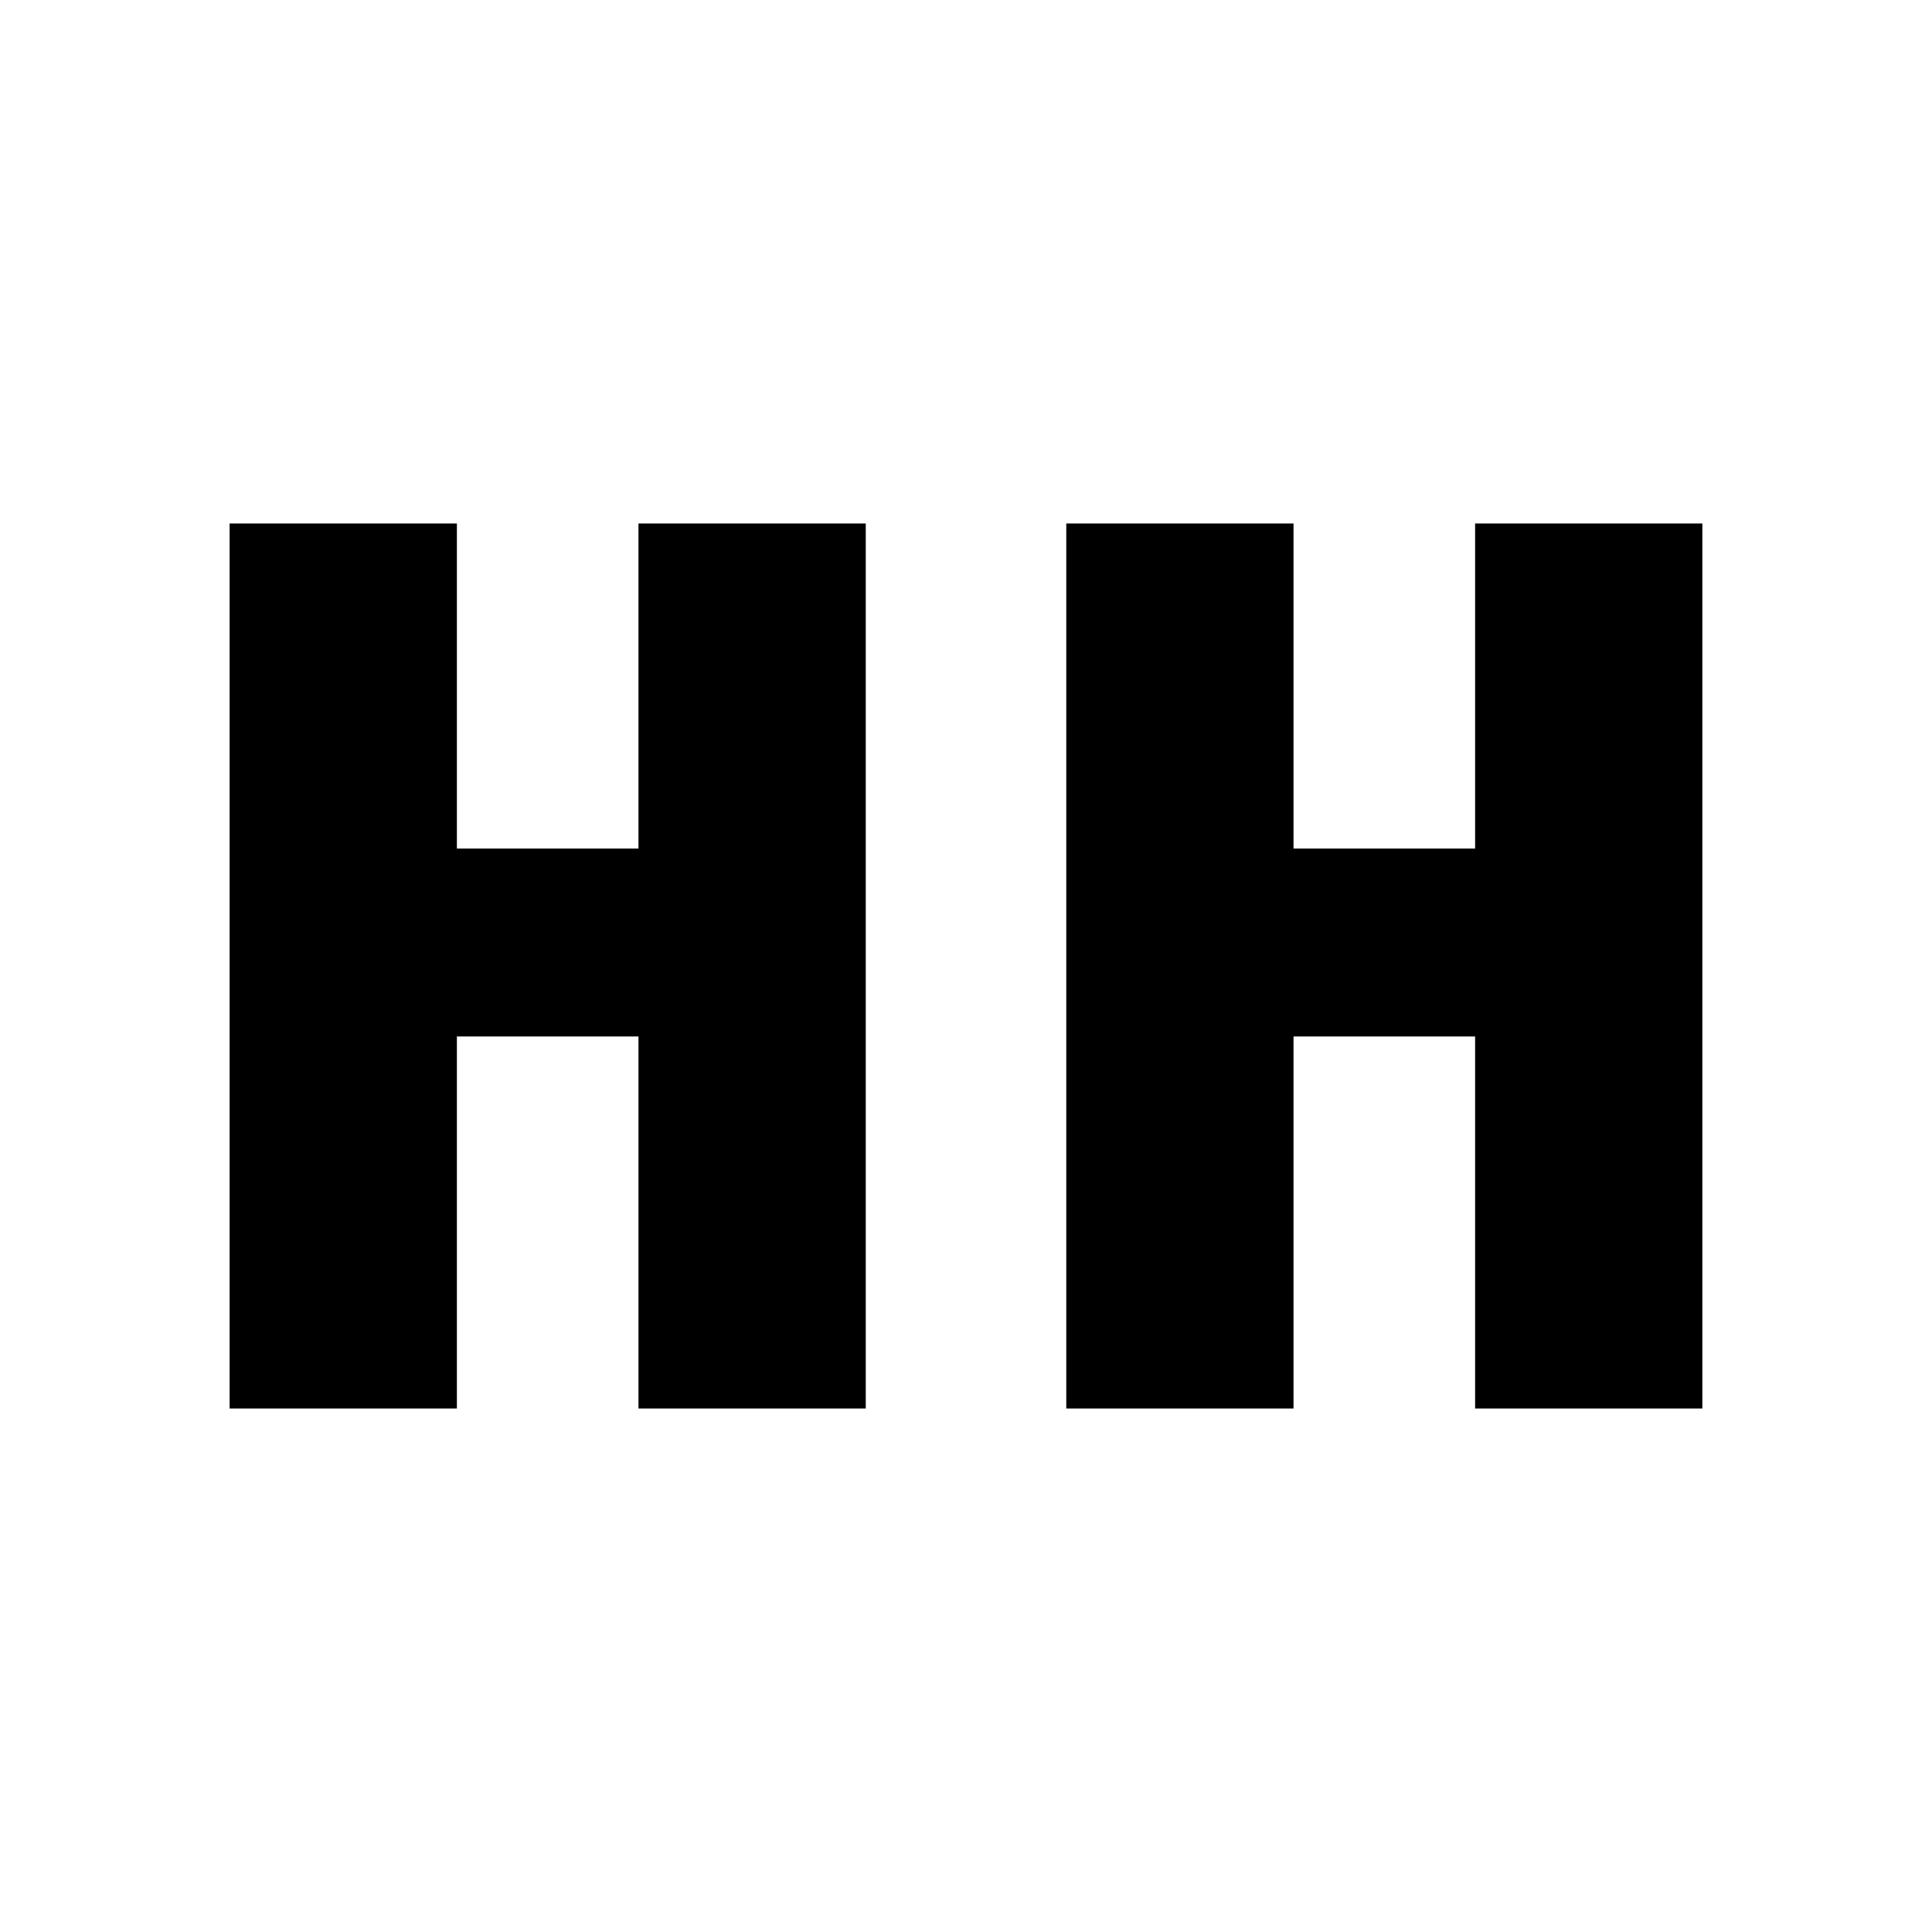 <?xml version="1.0" encoding="utf-8"?>
<!-- Generator: Adobe Illustrator 16.0.0, SVG Export Plug-In . SVG Version: 6.00 Build 0)  -->
<!DOCTYPE svg PUBLIC "-//W3C//DTD SVG 1.1//EN" "http://www.w3.org/Graphics/SVG/1.1/DTD/svg11.dtd">
<svg version="1.1" id="Ebene_1" xmlns="http://www.w3.org/2000/svg" xmlns:xlink="http://www.w3.org/1999/xlink" x="0px" y="0px"
	 width="70px" height="70px" viewBox="0 0 70 70" enable-background="new 0 0 70 70" xml:space="preserve">
<g>
	<path d="M23.133,51.033v-13.48h-6.579v13.48H8.319V18.967h8.235v11.777h6.579V18.967h8.235v32.066H23.133z"/>
	<path d="M53.446,51.033v-13.48h-6.579v13.48h-8.234V18.967h8.234v11.777h6.579V18.967h8.234v32.066H53.446z"/>
</g>
</svg>
